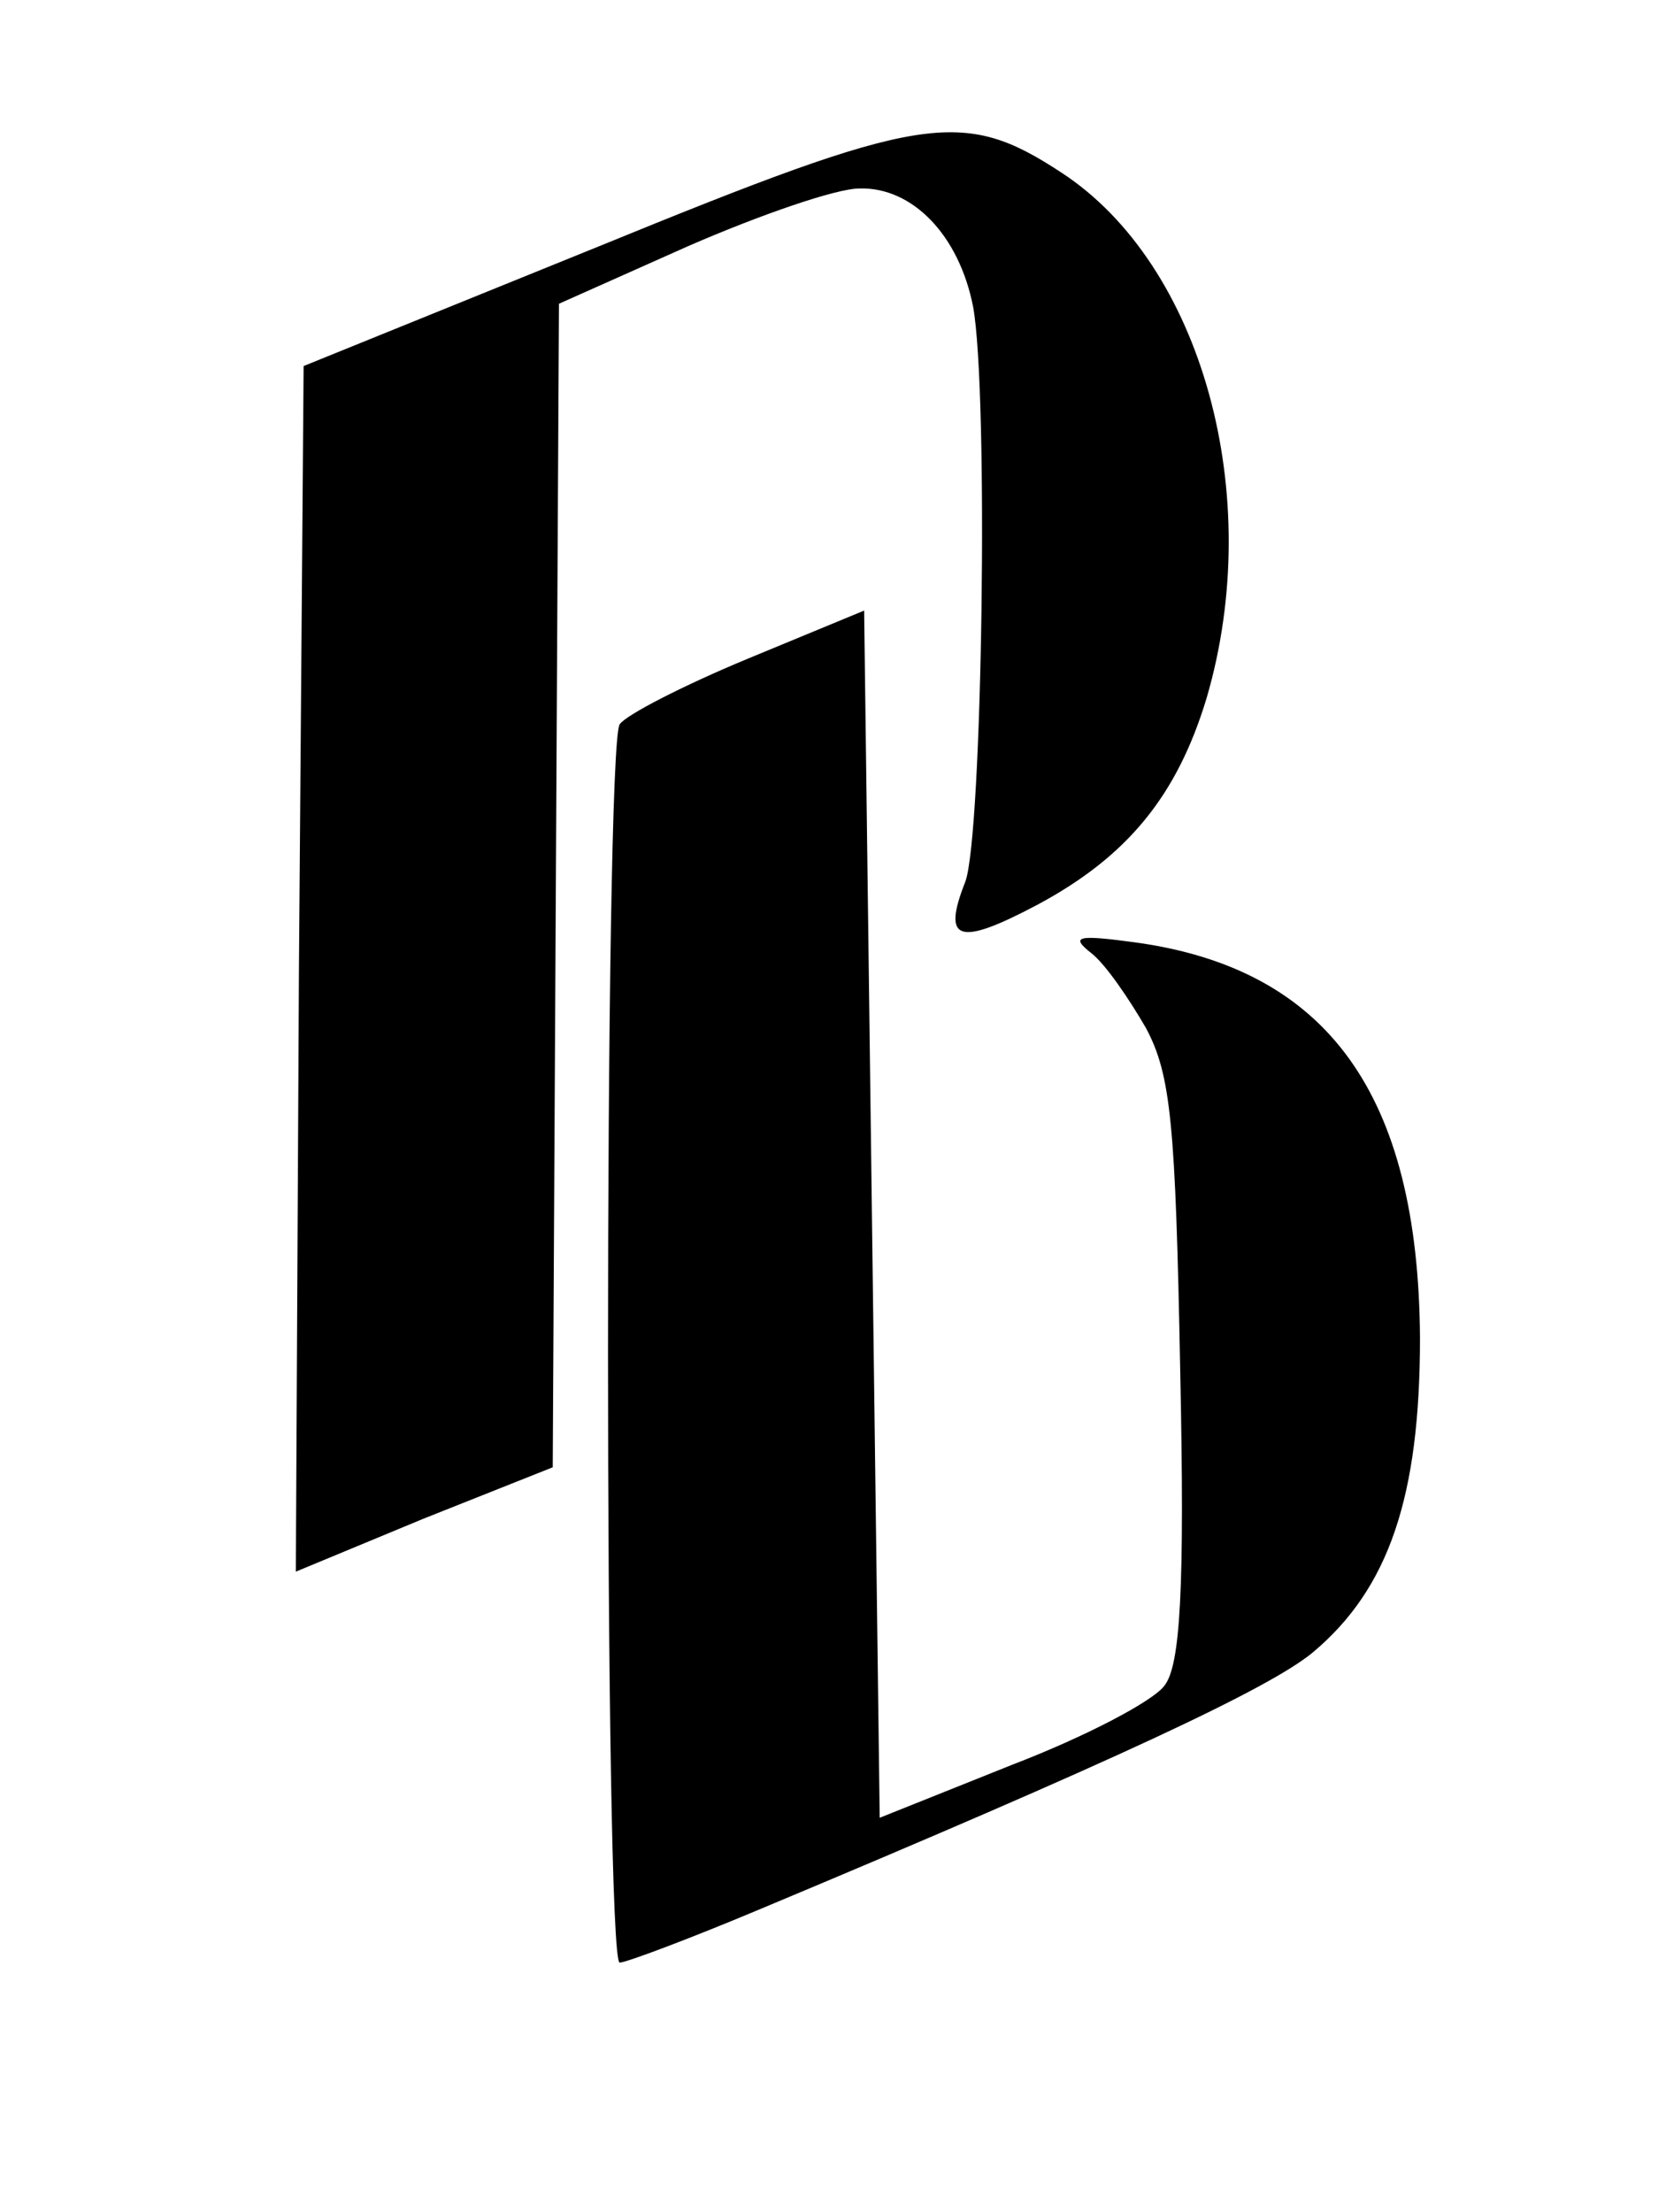 <?xml version="1.0" standalone="no"?>
<!DOCTYPE svg PUBLIC "-//W3C//DTD SVG 20010904//EN"
 "http://www.w3.org/TR/2001/REC-SVG-20010904/DTD/svg10.dtd">
<svg version="1.0" xmlns="http://www.w3.org/2000/svg"
 width="107pt" height="142pt" viewBox="0 0 107 142"
 preserveAspectRatio="xMidYMid meet">

<g transform="translate(0,142) scale(0.1,-0.1)"
fill="#000000" stroke="none">
<path d="M385 1262 l-190 -77 -3 -387 -2 -387 82 34 83 33 2 374 2 373 83 37
c46 20 95 37 110 37 34 1 64 -30 73 -76 10 -55 6 -339 -5 -369 -15 -38 -5 -42
46 -15 58 31 90 70 109 133 38 130 -3 278 -93 337 -64 42 -89 38 -297 -47z"/>
<path d="M480 997 c-41 -17 -78 -36 -82 -42 -10 -14 -10 -795 0 -795 4 0 44
15 87 33 232 97 330 143 358 166 49 41 69 100 69 202 -1 156 -59 237 -183 254
-37 5 -42 4 -28 -7 9 -7 24 -29 35 -48 16 -30 19 -61 22 -220 3 -141 0 -189
-10 -202 -7 -10 -51 -33 -98 -51 l-85 -34 -5 387 -5 388 -75 -31z"/>
</g>
</svg>
